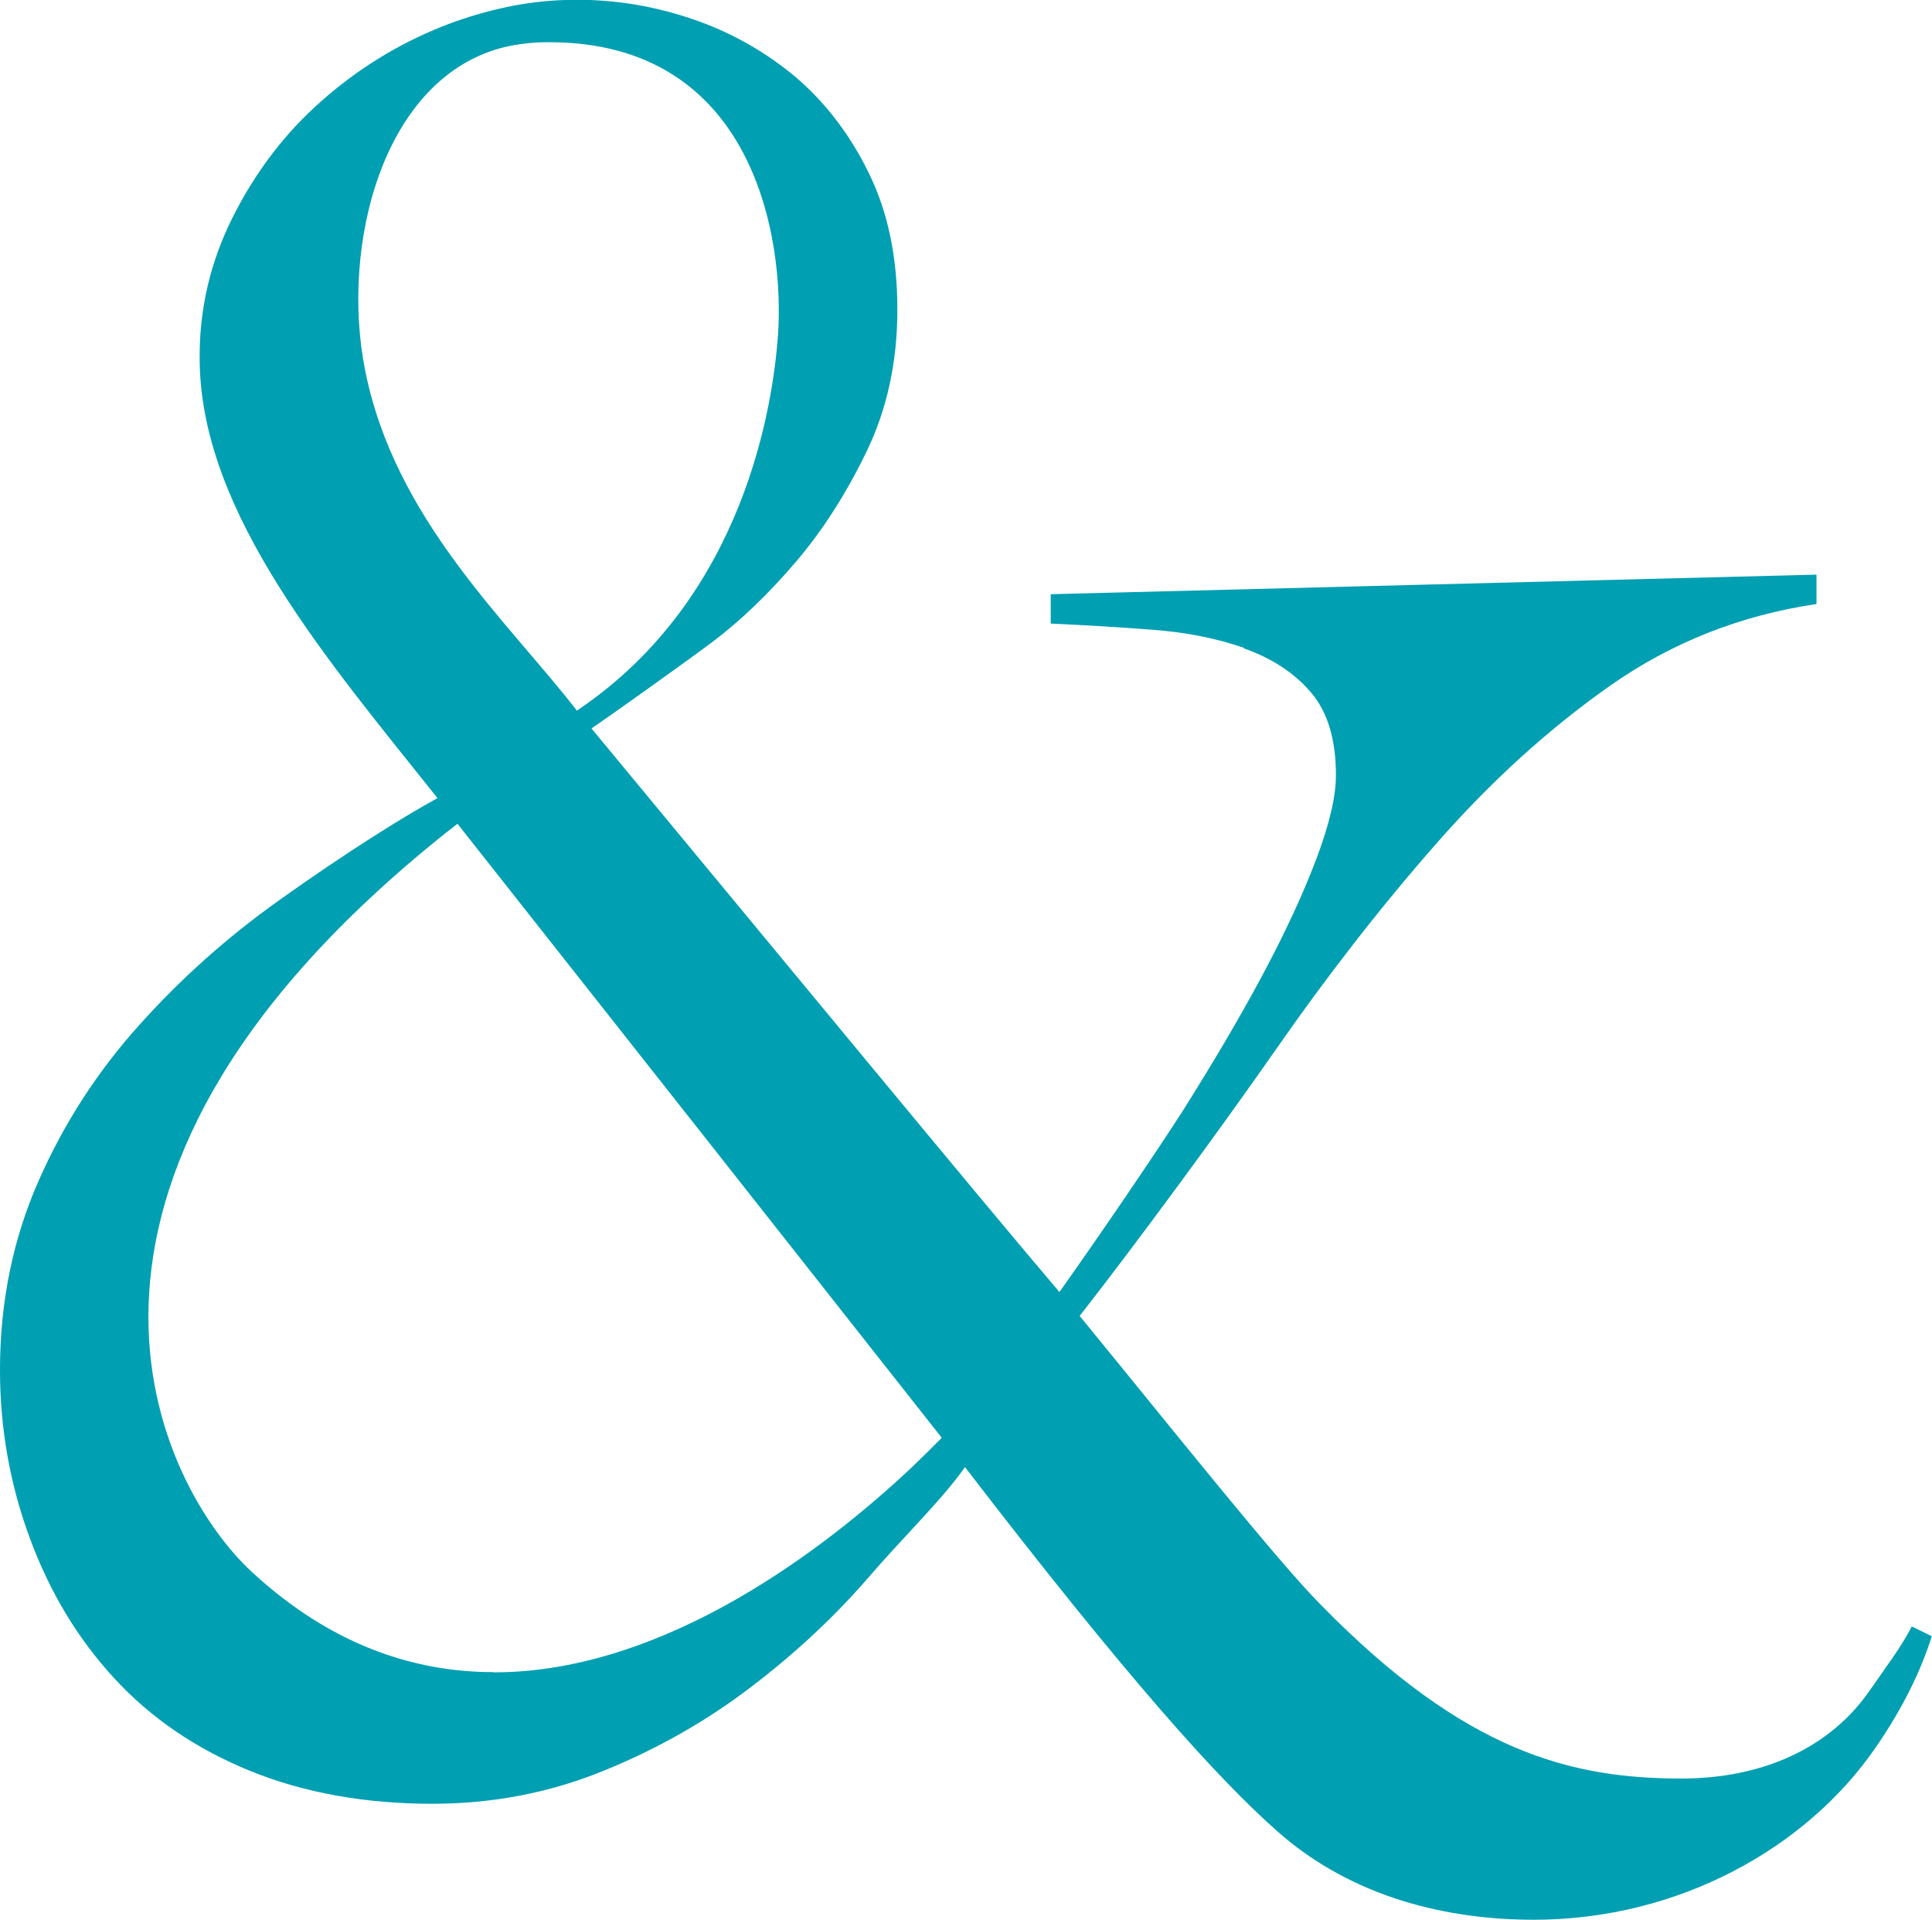 <?xml version="1.0" encoding="UTF-8"?><svg id="b" xmlns="http://www.w3.org/2000/svg" viewBox="0 0 88.81 88.25"><defs><style>.d{fill:#009fb2;}</style></defs><g id="c"><path class="d" d="m57.18,29.8c1.28.45,2.31,1.12,3.08,2.02s1.15,2.17,1.15,3.81c0,.98-.3,2.26-.91,3.87-.61,1.61-1.43,3.38-2.47,5.32-1.04,1.95-2.25,3.99-3.62,6.17-1.38,2.16-4.17,6.23-5.71,8.39-3.53-4.14-12.76-15.34-21.51-25.9.67-.45,4.31-3.04,5.59-4,1.28-.97,2.54-2.18,3.79-3.64,1.24-1.45,2.33-3.15,3.27-5.1.94-1.95,1.41-4.11,1.41-6.51s-.43-4.48-1.31-6.27c-.87-1.79-2.01-3.26-3.38-4.43-1.38-1.15-2.94-2.04-4.69-2.64-1.75-.6-3.53-.9-5.34-.9-1.25,0-2.48.14-3.71.44-.83.2-1.67.46-2.5.79-2.05.82-3.89,1.96-5.54,3.42-1.65,1.45-3,3.21-4.04,5.26-1.05,2.06-1.61,4.31-1.56,6.78.12,6.99,5.93,13.72,10.93,20-.85.47-1.77,1.02-2.7,1.61-1.54.97-3.13,2.05-4.6,3.1-2.36,1.68-4.49,3.58-6.4,5.71-1.92,2.13-3.47,4.52-4.64,7.18-1.17,2.65-1.77,5.55-1.77,8.68,0,2.7.46,5.27,1.37,7.73.91,2.47,2.2,4.62,3.88,6.44,1.68,1.83,3.77,3.25,6.25,4.26,2.49,1.01,5.28,1.51,8.37,1.51,2.76,0,5.38-.5,7.86-1.51,2.49-1.01,4.76-2.3,6.81-3.87,2.05-1.56,3.84-3.24,5.39-5.03,1.45-1.69,3.22-3.42,4.23-4.79.07-.09.13-.19.2-.27,7.41,9.64,11.59,14.29,14.35,16.73,3.51,3.11,7.93,4.07,11.8,4.07,6.63,0,12.53-3.28,15.72-7.93,1.29-1.87,2.1-3.6,2.57-5.1l-.92-.45c-.46.91-1.16,1.83-1.91,2.91-1.84,2.69-4.97,4.08-8.68,4.08-5.05,0-9.94-1.2-16.57-7.98-1.96-1.96-6.92-8.19-11.09-13.28,2.69-3.44,6.54-8.69,8.96-12.16,2.42-3.48,4.89-6.65,7.41-9.52,2.52-2.88,5.2-5.31,8.02-7.29s5.98-3.23,9.48-3.75v-1.35l-35.2.9v1.35c1.54.07,3.09.16,4.64.28,1.54.11,2.95.39,4.23.83Zm-40.4-12.8c-1.14-5.76.83-13.48,6.43-14.84.47-.11.98-.18,1.5-.21.17-.01.36-.01.54-.01,9.4,0,10.83,9,10.51,13.5-.23,3.12-1.51,11.99-9.17,17.17-.02.02-.05.03-.07.05-3.22-4.15-8.38-8.79-9.74-15.66Zm5.92,59.85c-3.71,0-7.52-1.27-11.14-4.62-4.25-3.95-11.18-17.6,8.46-33.57.33-.27.67-.54,1.01-.8,7.04,8.92,16.89,21.4,22.26,28.22-.38.39-.85.85-1.39,1.37-3.8,3.57-11.24,9.41-19.2,9.41Z"/></g></svg>